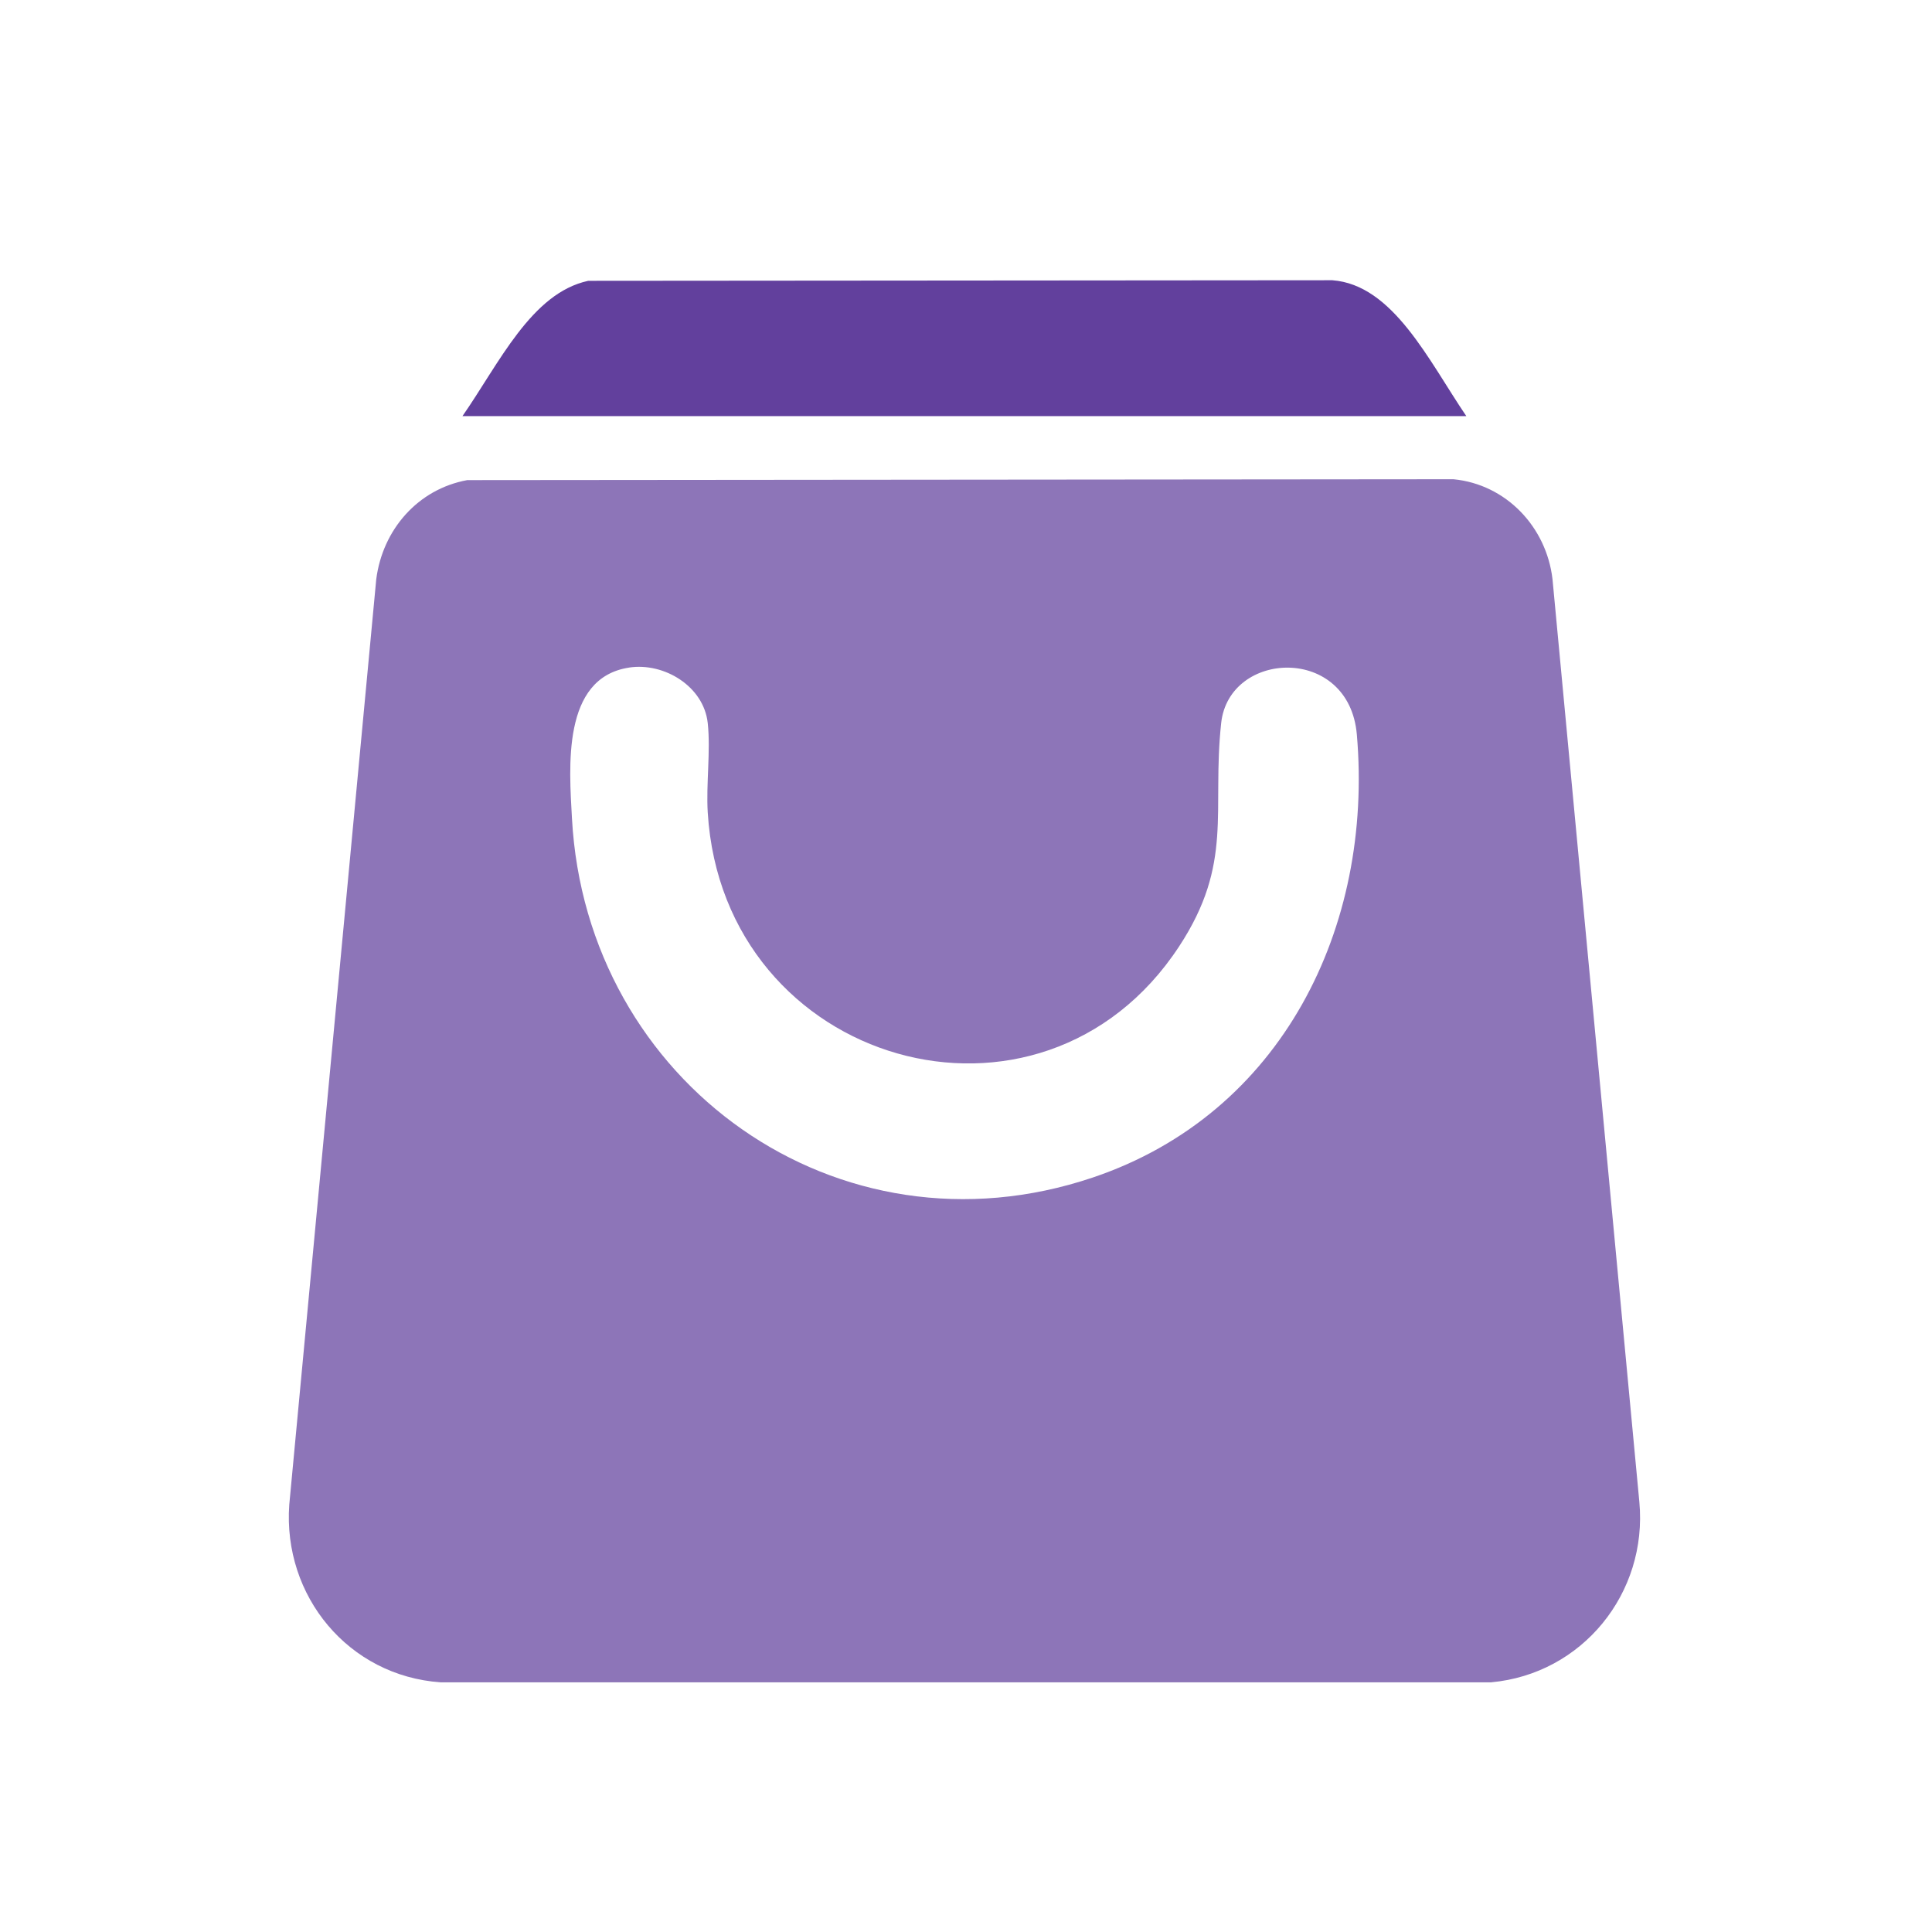 <?xml version="1.0" encoding="UTF-8"?>
<svg id="Layer_1" xmlns="http://www.w3.org/2000/svg" version="1.1" viewBox="0 0 400 400">
  <!-- Generator: Adobe Illustrator 29.6.1, SVG Export Plug-In . SVG Version: 2.1.1 Build 9)  -->
  <defs>
    <style>
      .st0, .st1 {
        fill: #62409d;
      }

      .st1 {
        opacity: .72;
      }
    </style>
  </defs>
  <path class="st1" d="M96.8,99.4l204.12-.18c10.94,1.06,19.26,9.91,20.51,20.7l17.98,191.05c1.75,18.86-11.81,35.63-30.73,37.34H91.24c-19.09-1.33-32.71-17.87-31.35-36.78l18.01-191.62c1.32-10.23,8.59-18.66,18.9-20.52ZM130.23,138.22c-13.96,2.13-12.38,20.71-11.81,31.23,2.97,54.71,55.01,92.15,107.84,74.34,39.16-13.2,58.11-51.79,54.66-91.71-1.61-18.63-26.46-17.51-28.09-2.37-1.97,18.24,2.63,28.96-8.71,46.24-28.59,43.58-94.38,24.75-97.59-27.73-.36-5.94.62-12.75,0-18.51-.82-7.61-9.02-12.6-16.28-11.5Z"/>
  <path class="st0" d="M303.59,86.15H95.75c7.61-10.95,14.26-25.48,26.04-28.01l154.05-.12c12.6.94,19.96,16.66,27.75,28.14Z"/>
</svg>